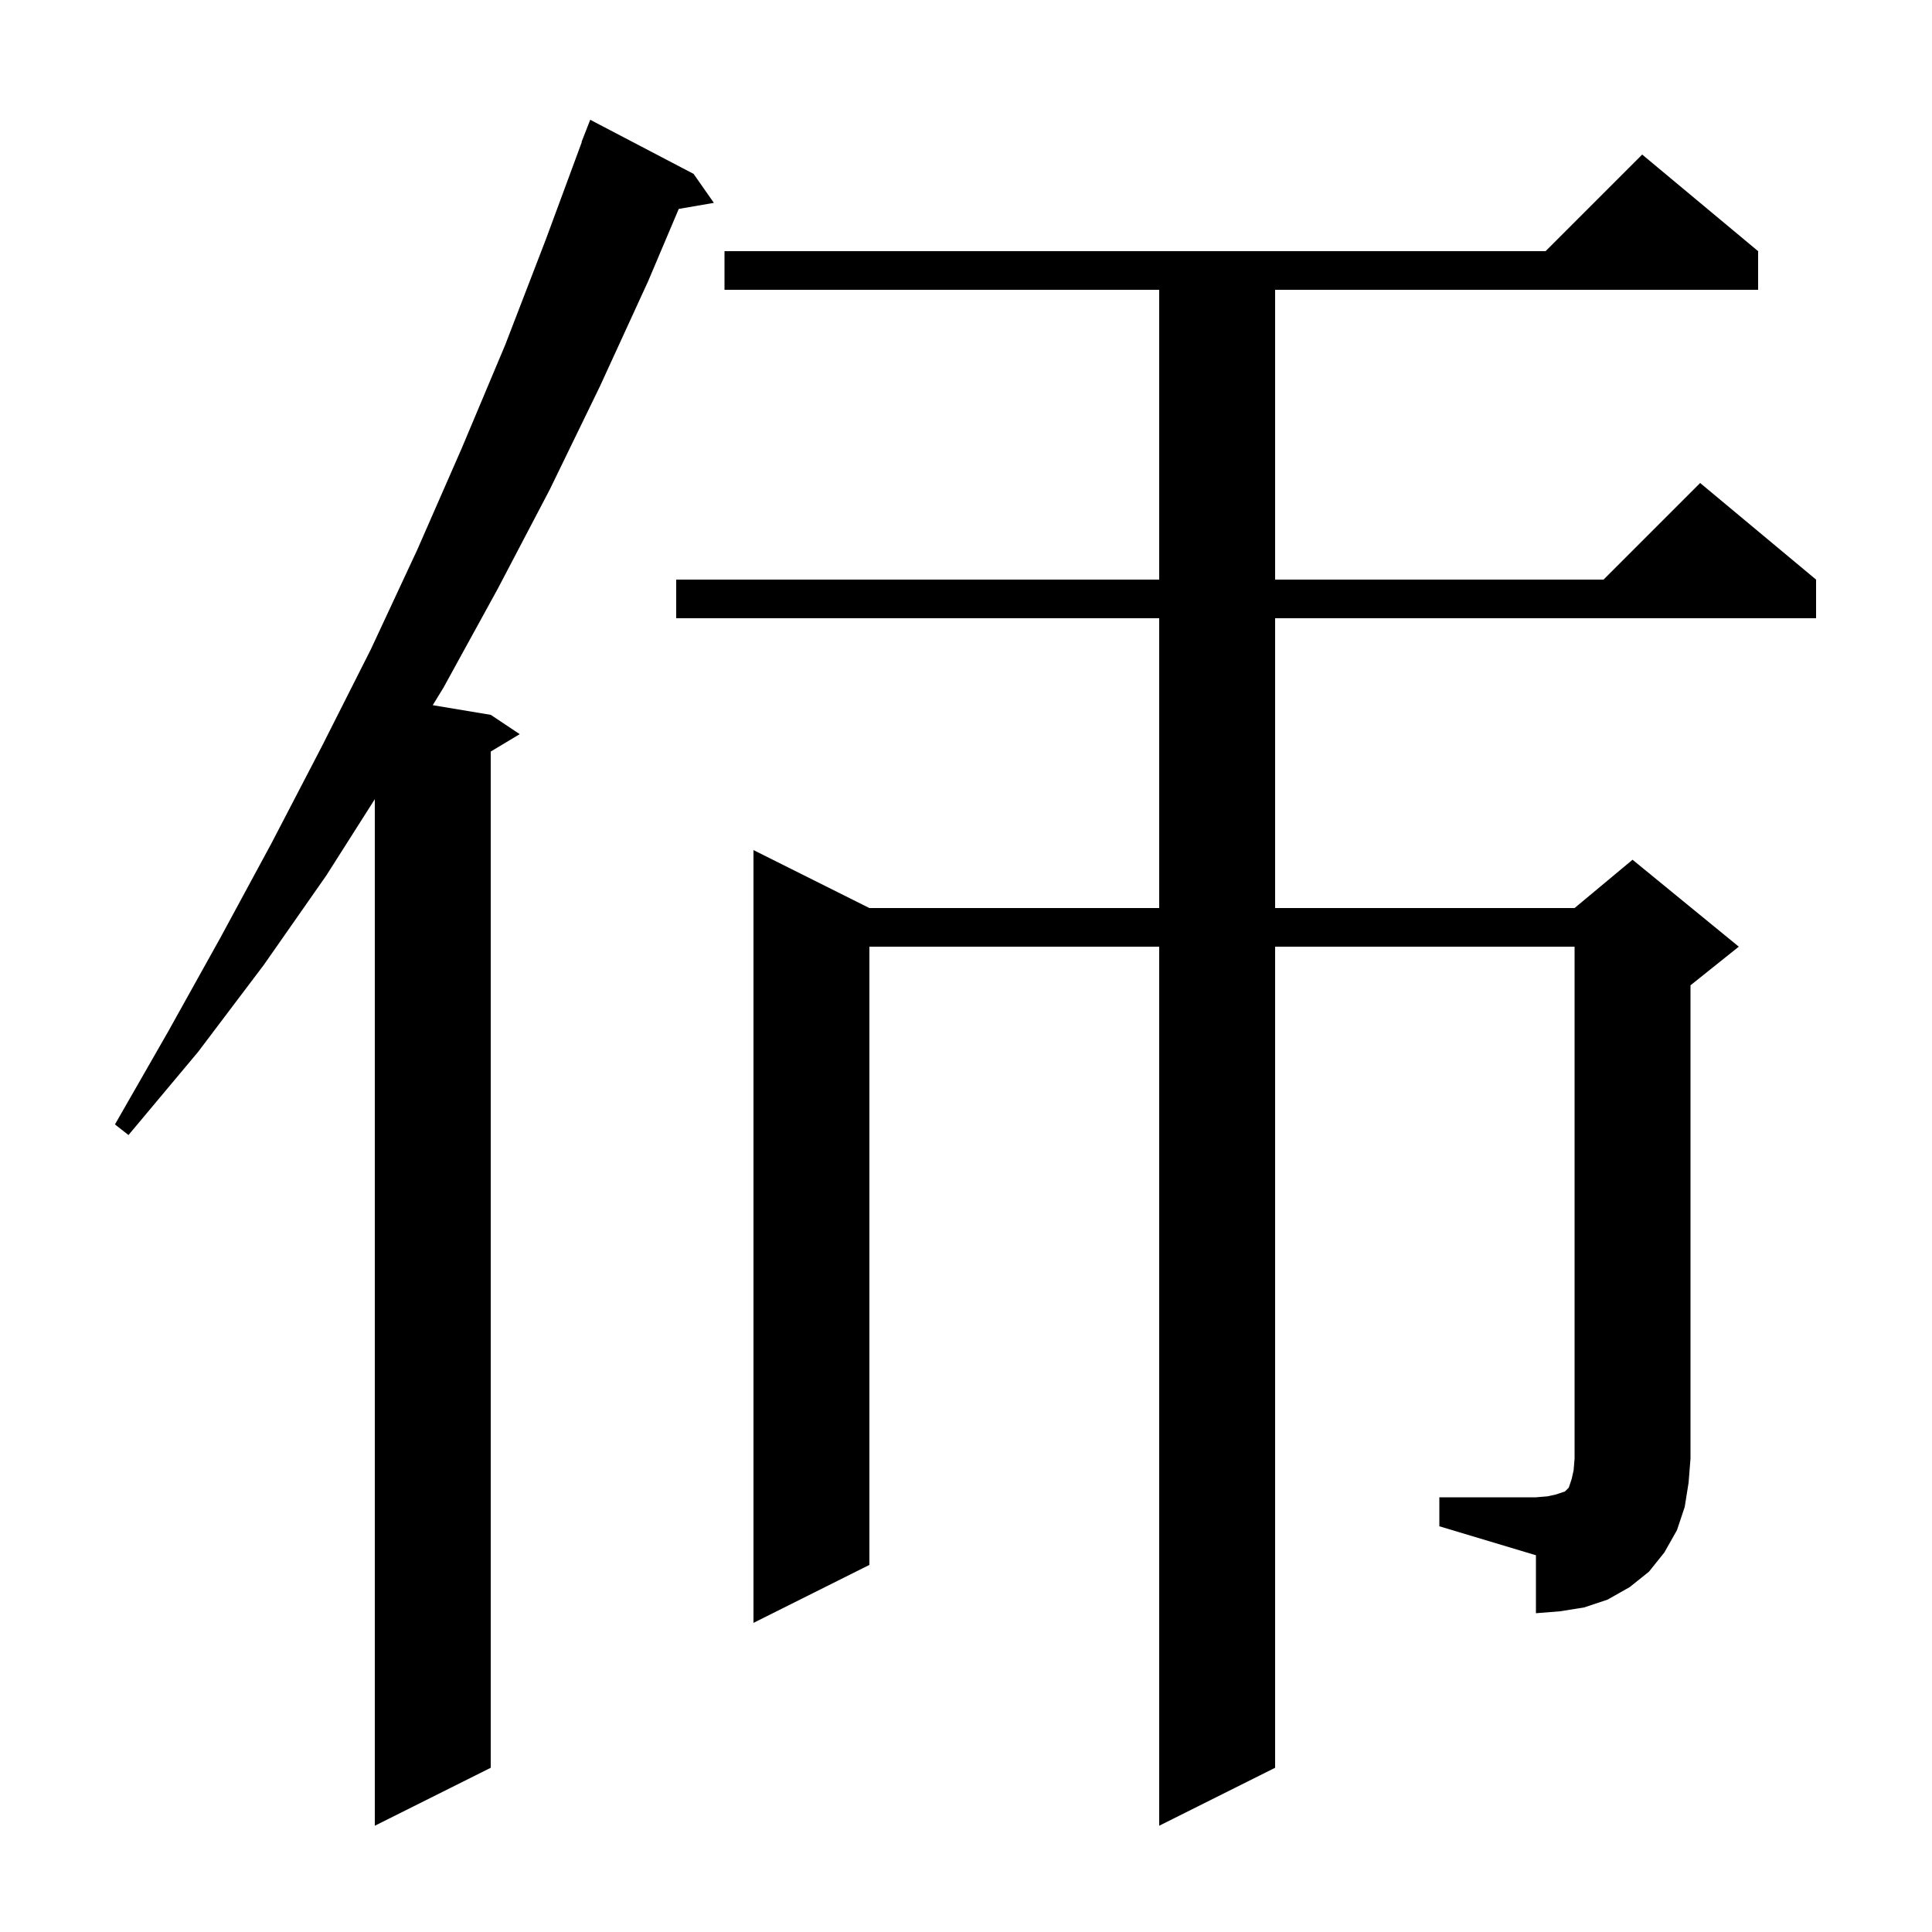 <svg xmlns="http://www.w3.org/2000/svg" xmlns:xlink="http://www.w3.org/1999/xlink" version="1.1" baseProfile="full" viewBox="0 0 200 200" width="200" height="200"><g fill="currentColor"><path d="M 71.8 18.0 L 73.9 21.0 L 70.264 21.627 L 67.1 29.1 L 62.1 40.0 L 56.9 50.7 L 51.5 61.0 L 45.9 71.2 L 44.798 73 L 50.8 74.0 L 53.8 76.0 L 50.8 77.8 L 50.8 183.0 L 38.8 189.0 L 38.8 82.731 L 33.8 90.6 L 27.3 99.9 L 20.5 108.9 L 13.3 117.5 L 11.9 116.4 L 17.4 106.8 L 22.8 97.1 L 28.1 87.3 L 33.3 77.3 L 38.4 67.2 L 43.2 56.9 L 47.8 46.4 L 52.3 35.7 L 56.5 24.8 L 60.228 14.708 L 60.2 14.7 L 61.1 12.4 Z M 149.0 155.0 L 159.0 155.0 L 160.2 154.9 L 161.1 154.7 L 162.0 154.4 L 162.4 154.0 L 162.7 153.1 L 162.9 152.2 L 163.0 151.0 L 163.0 98.0 L 132.0 98.0 L 132.0 183.0 L 120.0 189.0 L 120.0 98.0 L 90.0 98.0 L 90.0 162.0 L 78.0 168.0 L 78.0 88.0 L 90.0 94.0 L 120.0 94.0 L 120.0 64.0 L 70.0 64.0 L 70.0 60.0 L 120.0 60.0 L 120.0 30.0 L 75.0 30.0 L 75.0 26.0 L 160.0 26.0 L 170.0 16.0 L 182.0 26.0 L 182.0 30.0 L 132.0 30.0 L 132.0 60.0 L 166.0 60.0 L 176.0 50.0 L 188.0 60.0 L 188.0 64.0 L 132.0 64.0 L 132.0 94.0 L 163.0 94.0 L 169.0 89.0 L 180.0 98.0 L 175.0 102.0 L 175.0 151.0 L 174.8 153.5 L 174.4 156.0 L 173.6 158.4 L 172.3 160.7 L 170.7 162.7 L 168.7 164.3 L 166.4 165.6 L 164.0 166.4 L 161.5 166.8 L 159.0 167.0 L 159.0 161.0 L 149.0 158.0 Z "/></g></svg>
